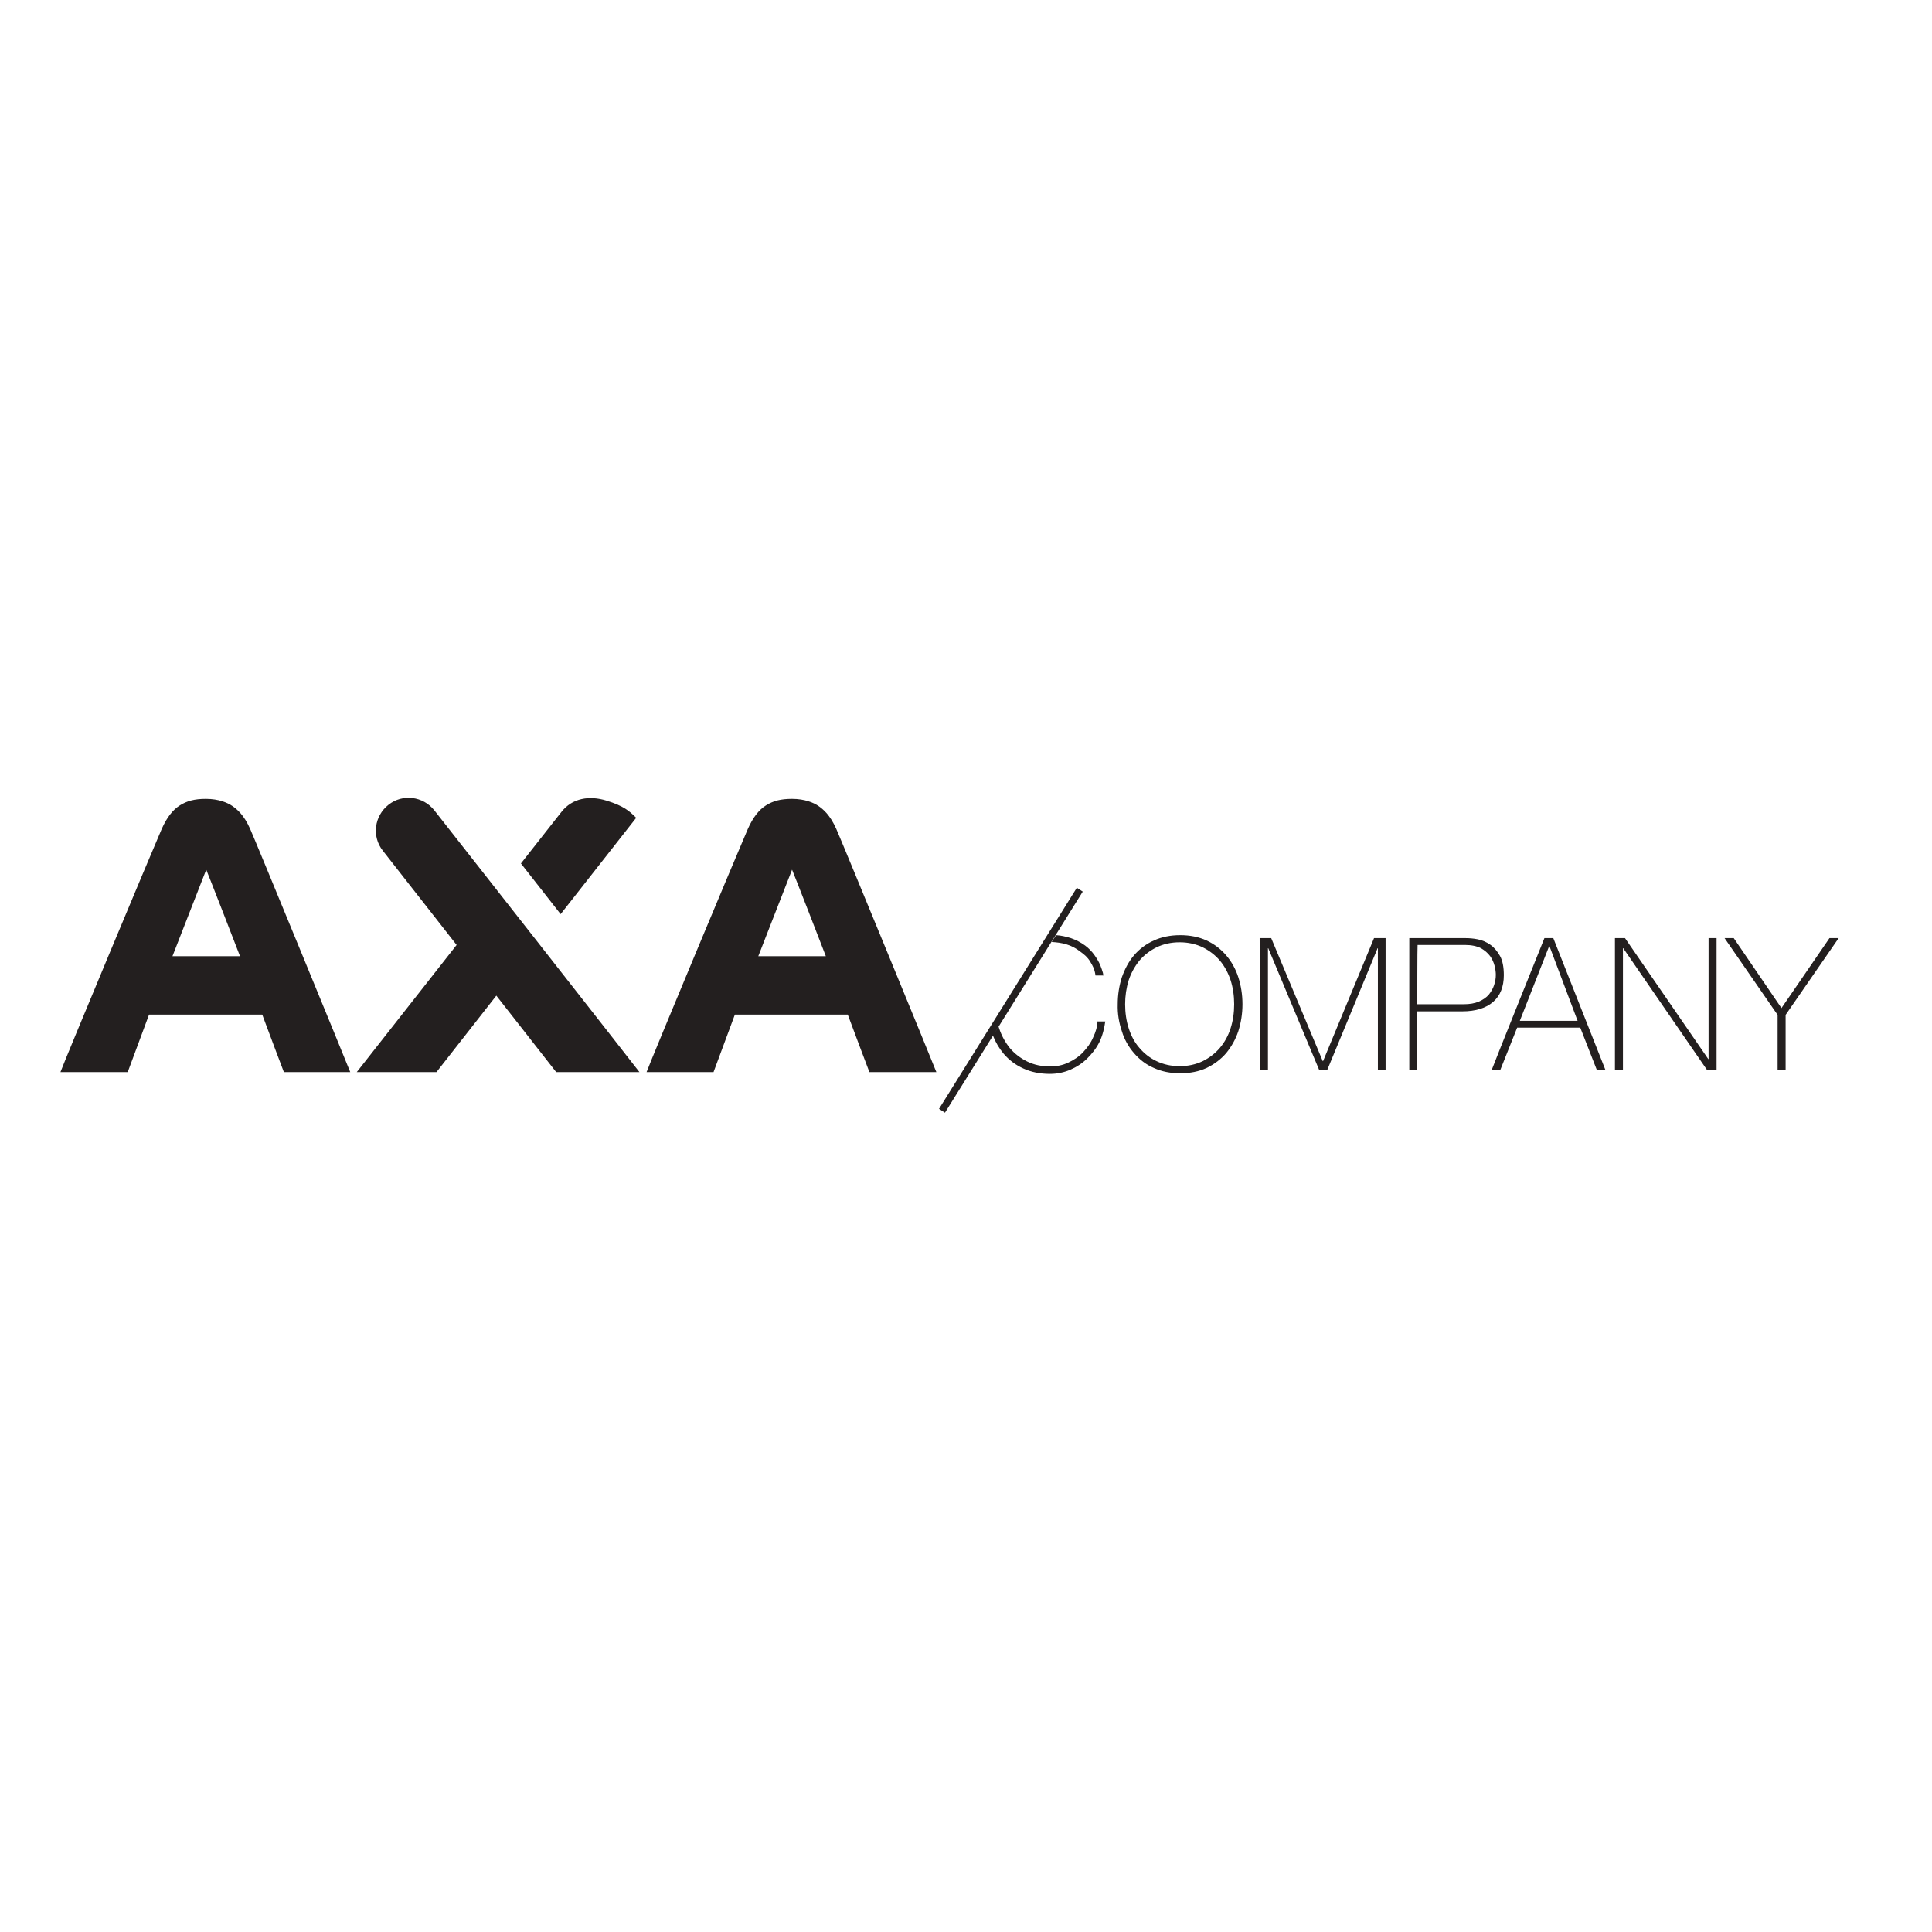 <?xml version="1.0" encoding="utf-8"?>
<!-- Generator: Adobe Illustrator 19.2.1, SVG Export Plug-In . SVG Version: 6.00 Build 0)  -->
<svg version="1.1" id="layer" xmlns="http://www.w3.org/2000/svg" xmlns:xlink="http://www.w3.org/1999/xlink" x="0px" y="0px"
	 viewBox="0 0 652 652" style="enable-background:new 0 0 652 652;" xml:space="preserve">
<style type="text/css">
	.st0{fill:#231F1F;}
</style>
<g>
	<path class="st0" d="M20.4,361.8c1.8-4.9,31.1-75,34.2-82.1c1.7-3.8,3.7-6.4,6.1-7.9c2.4-1.5,4.9-2.2,8.8-2.2
		c4.3,0,7.3,1.3,8.9,2.4c1.6,1.1,3.9,3,6,7.7c2.1,4.7,33.1,80.2,33.8,82.1H95.8c-1-2.5-5.7-15.2-7.3-19.4H50.3
		c-1.4,3.7-6,16.2-7.2,19.4L20.4,361.8C20.4,361.8,20.4,361.8,20.4,361.8z M81,322.7c-0.9-2.4-10.9-28.1-11.4-29.2
		c-0.5,1.2-10.4,26.7-11.4,29.2H81z M218.2,361.8c1.8-4.9,31.1-75,34.2-82.1c1.7-3.8,3.7-6.4,6.1-7.9c2.4-1.5,4.9-2.2,8.8-2.2
		c4.3,0,7.3,1.3,8.9,2.4c1.6,1.1,3.9,3,6,7.7c2.1,4.7,33.1,80.2,33.8,82.1h-22.6c-1-2.5-5.7-15.2-7.3-19.4h-38.1
		c-1.4,3.7-6,16.2-7.2,19.4L218.2,361.8C218.2,361.8,218.2,361.8,218.2,361.8z M278.7,322.7c-0.9-2.4-10.9-28.1-11.4-29.2
		c-0.5,1.2-10.4,26.7-11.4,29.2C255.9,322.7,278.7,322.7,278.7,322.7z M205.6,287.6l9.1-11.6c-2.3-2.3-4.2-4-10-5.8
		c-5.8-1.8-11.6-0.9-15.3,3.9l-13.6,17.3l13.4,17.1L205.6,287.6L205.6,287.6z M146.6,273.5c-3.8-4.8-10.7-5.7-15.5-1.9c0,0,0,0,0,0
		c-4.8,3.8-5.7,10.7-1.9,15.5c0,0,0,0,0,0l24.9,31.8l-33.7,42.9h26.9l20.2-25.8l20.2,25.8h28.1C215.9,361.8,146.6,273.5,146.6,273.5
		z M363.4,299.6l-46.5,74.6l2,1.3l46.5-74.6L363.4,299.6 M370.4,344.4c-0.1,2.2-0.6,3.8-1.5,5.7c-0.8,1.9-2,3.5-3.4,5
		c-1.4,1.5-3.1,2.6-5,3.5c-1.9,0.9-4,1.3-6.1,1.3c-2.7,0-5.4-0.5-7.8-1.7c-2.2-1.1-4.2-2.6-5.8-4.5c-1.6-2-2.8-4.2-3.6-6.6
		c-0.1-0.2-0.1-0.4-0.2-0.6l-1.9,3c0.9,2.3,2.1,4.3,3.6,6.1c1.8,2.1,4,3.8,6.7,5c2.6,1.2,5.6,1.8,8.9,1.8c2.5,0,4.8-0.5,6.9-1.4
		c2.1-0.9,4.1-2.2,5.7-3.8c1.6-1.6,3-3.3,4.1-5.5c1.1-2.2,1.7-4.9,2-7H370.4 M359.9,318.7c1.7,0.5,3.2,1.3,4.6,2.4
		c1.4,1,2.5,1.9,3.4,3.4c0.9,1.5,1.5,2.5,1.8,4.7h2.7c0,0-0.1-0.1-0.2-0.9c-0.2-0.8-0.5-1.5-0.9-2.6c-0.5-1.2-1.2-2.3-1.9-3.3
		c-0.9-1.3-2-2.4-3.2-3.3c-1.5-1.1-3.1-1.9-4.8-2.5c-1.6-0.5-3.3-0.9-5-1l-1.5,2.3C356.6,318,358.3,318.2,359.9,318.7 M419.3,338.9
		c0,3.2-0.5,6.3-1.4,9.1c-0.9,2.7-2.3,5.2-4.1,7.4c-1.8,2.1-4.1,3.8-6.6,5c-2.6,1.2-5.6,1.8-8.9,1.8c-3.3,0-6.3-0.6-8.9-1.8
		c-2.6-1.1-4.8-2.8-6.7-5c-1.9-2.2-3.3-4.7-4.1-7.4c-1-2.9-1.5-6-1.4-9.1c0-3.2,0.5-6.3,1.4-9.1c1-2.8,2.3-5.3,4.1-7.4s4-3.8,6.7-5
		c2.6-1.2,5.6-1.8,8.9-1.8c3.3,0,6.3,0.6,8.9,1.8c2.6,1.2,4.8,2.9,6.6,5c1.8,2.1,3.2,4.6,4.1,7.4
		C418.8,332.6,419.3,335.6,419.3,338.9L419.3,338.9z M379.7,338.9c0,2.9,0.4,5.6,1.2,8.1c0.8,2.5,2,4.8,3.6,6.6
		c1.6,1.9,3.5,3.4,5.8,4.5c2.3,1.1,4.9,1.7,7.8,1.7s5.5-0.6,7.8-1.7c2.2-1.1,4.2-2.6,5.8-4.5c1.6-1.9,2.8-4.1,3.6-6.6
		c0.8-2.5,1.2-5.2,1.2-8.1s-0.4-5.6-1.2-8.1c-0.8-2.4-2-4.7-3.6-6.6c-1.6-1.9-3.6-3.4-5.8-4.5c-2.3-1.1-4.9-1.7-7.8-1.7
		s-5.5,0.6-7.8,1.7c-2.2,1.1-4.2,2.6-5.8,4.5c-1.6,2-2.8,4.2-3.6,6.6C380.1,333.4,379.7,336.1,379.7,338.9z M425.1,316.6h3.9
		l17.4,41.5h0.1l17.2-41.5h3.9v44.5H465V320h-0.1l-17,41.1h-2.7L428,320h-0.1v41.1h-2.7L425.1,316.6 M475.6,316.6h19
		c1.2,0,2.6,0.1,4.1,0.4c1.5,0.3,2.9,0.9,4.2,1.8c1.3,0.9,2.4,2.2,3.3,3.8c0.9,1.6,1.3,3.8,1.3,6.5c0,3.9-1.2,6.9-3.6,9
		c-2.4,2.1-5.9,3.2-10.4,3.2h-15.2v19.8h-2.7C475.6,361.1,475.6,316.6,475.6,316.6z M478.3,338.9H494c2,0,3.7-0.3,5.1-0.9
		c1.4-0.6,2.5-1.4,3.3-2.3c0.8-1,1.4-2,1.8-3.2c0.4-1.2,0.6-2.3,0.6-3.5c0-0.8-0.1-1.8-0.4-3c-0.3-1.2-0.8-2.3-1.5-3.3
		c-0.8-1.1-1.9-2-3.1-2.7c-1.4-0.7-3.2-1.1-5.4-1.1h-16C478.3,319,478.3,338.9,478.3,338.9z M521.2,316.6h3l17.6,44.5h-2.9
		l-5.6-14.3h-21.3l-5.7,14.3h-2.9C503.3,361.1,521.2,316.6,521.2,316.6z M532.4,344.5l-9.5-25.2h-0.1l-9.9,25.2
		C512.8,344.5,532.4,344.5,532.4,344.5z M545,316.6h3.4l28.1,40.8h0.1v-40.8h2.7v44.5h-3.2L547.8,320h-0.1v41.1H545L545,316.6
		 M617.4,316.6h3.1l-17.9,25.9v18.6h-2.7v-18.6L582,316.6h3.1l16.1,23.6L617.4,316.6"/>
</g>
</svg>
